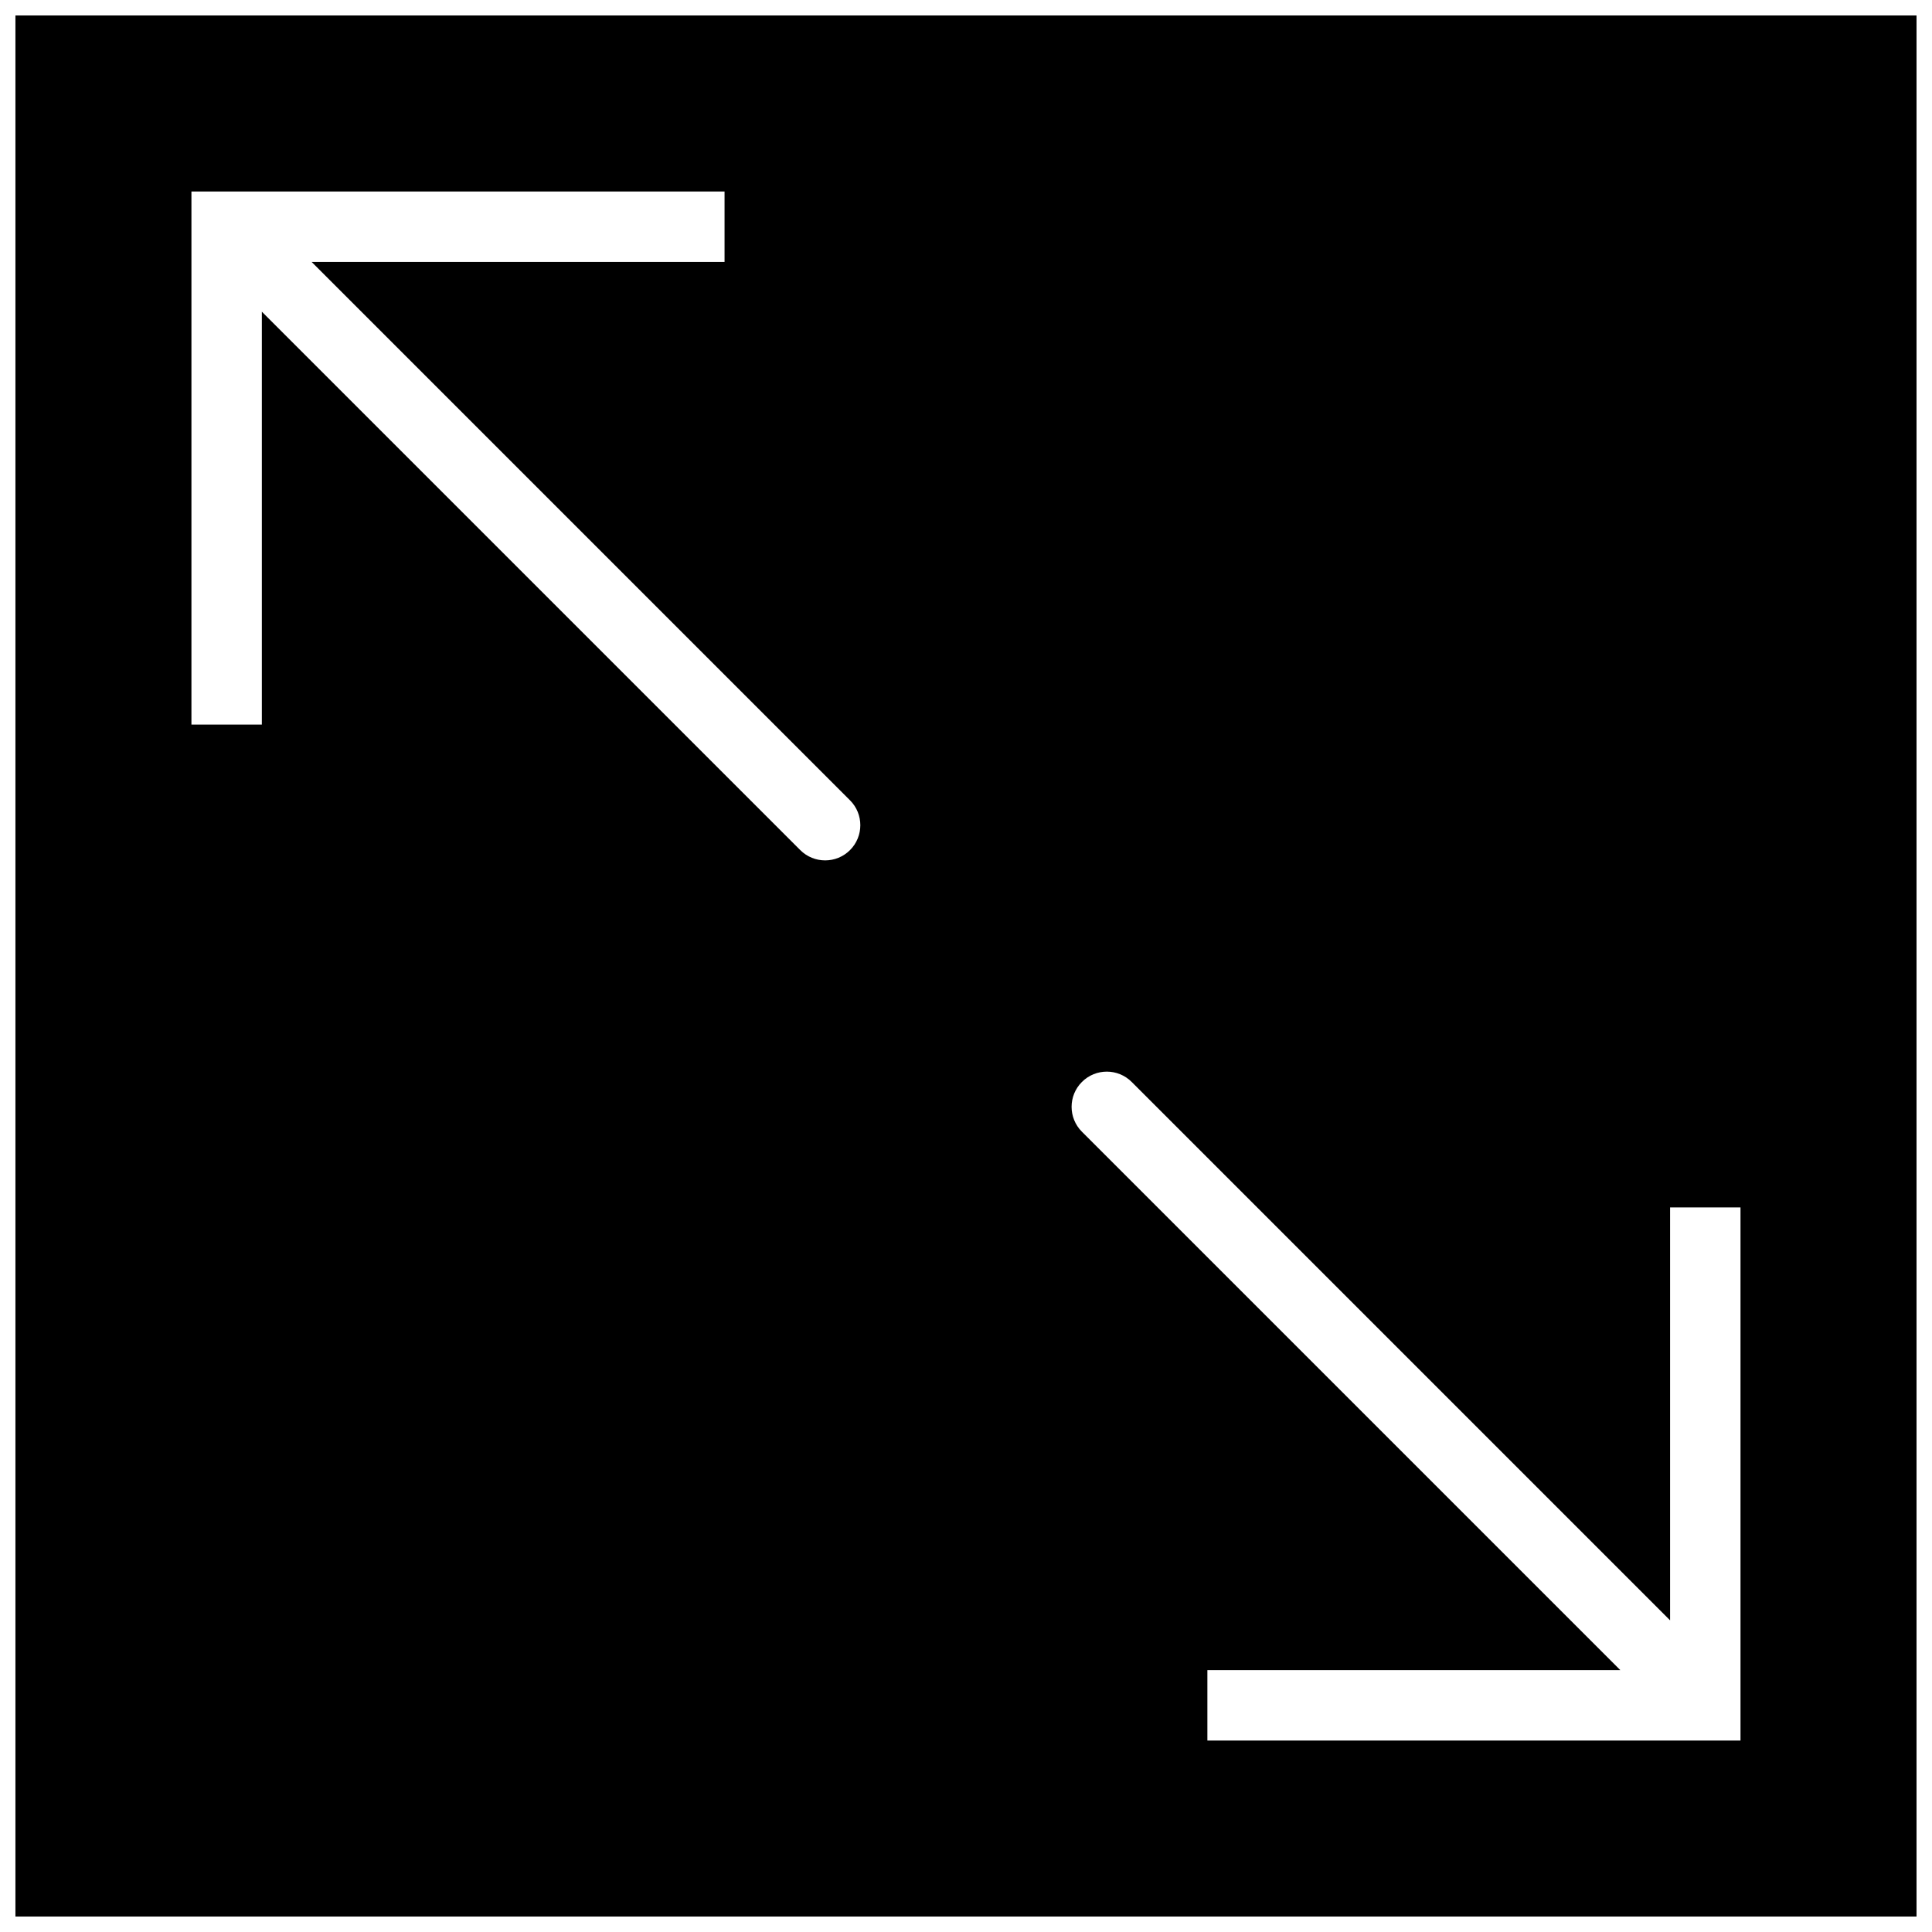 <?xml version="1.0" encoding="UTF-8"?>
<!-- Uploaded to: ICON Repo, www.svgrepo.com, Generator: ICON Repo Mixer Tools -->
<svg width="800px" height="800px" version="1.1" viewBox="144 144 512 512" xmlns="http://www.w3.org/2000/svg">
 <defs>
  <clipPath id="a">
   <path d="m148.09 148.09h503.81v503.81h-503.81z"/>
  </clipPath>
 </defs>
 <g clip-path="url(#a)">
  <path d="m148.09 651.9h503.81v-503.81h-503.81zm221.18-282.62c-1.82 1.816-4.211 2.731-6.598 2.731-2.391 0-4.777-0.914-6.598-2.731l-142.68-142.68v109.42h-18.66v-141.27h141.28v18.66h-109.43l142.68 142.68c3.644 3.641 3.644 9.547 0 13.195zm235.98 235.98h-141.28v-18.66h109.43l-142.68-142.68c-3.648-3.648-3.648-9.555 0-13.191 3.648-3.648 9.543-3.648 13.191 0l142.68 142.68v-109.43h18.66z" fill-rule="evenodd"/>
 </g>
</svg>